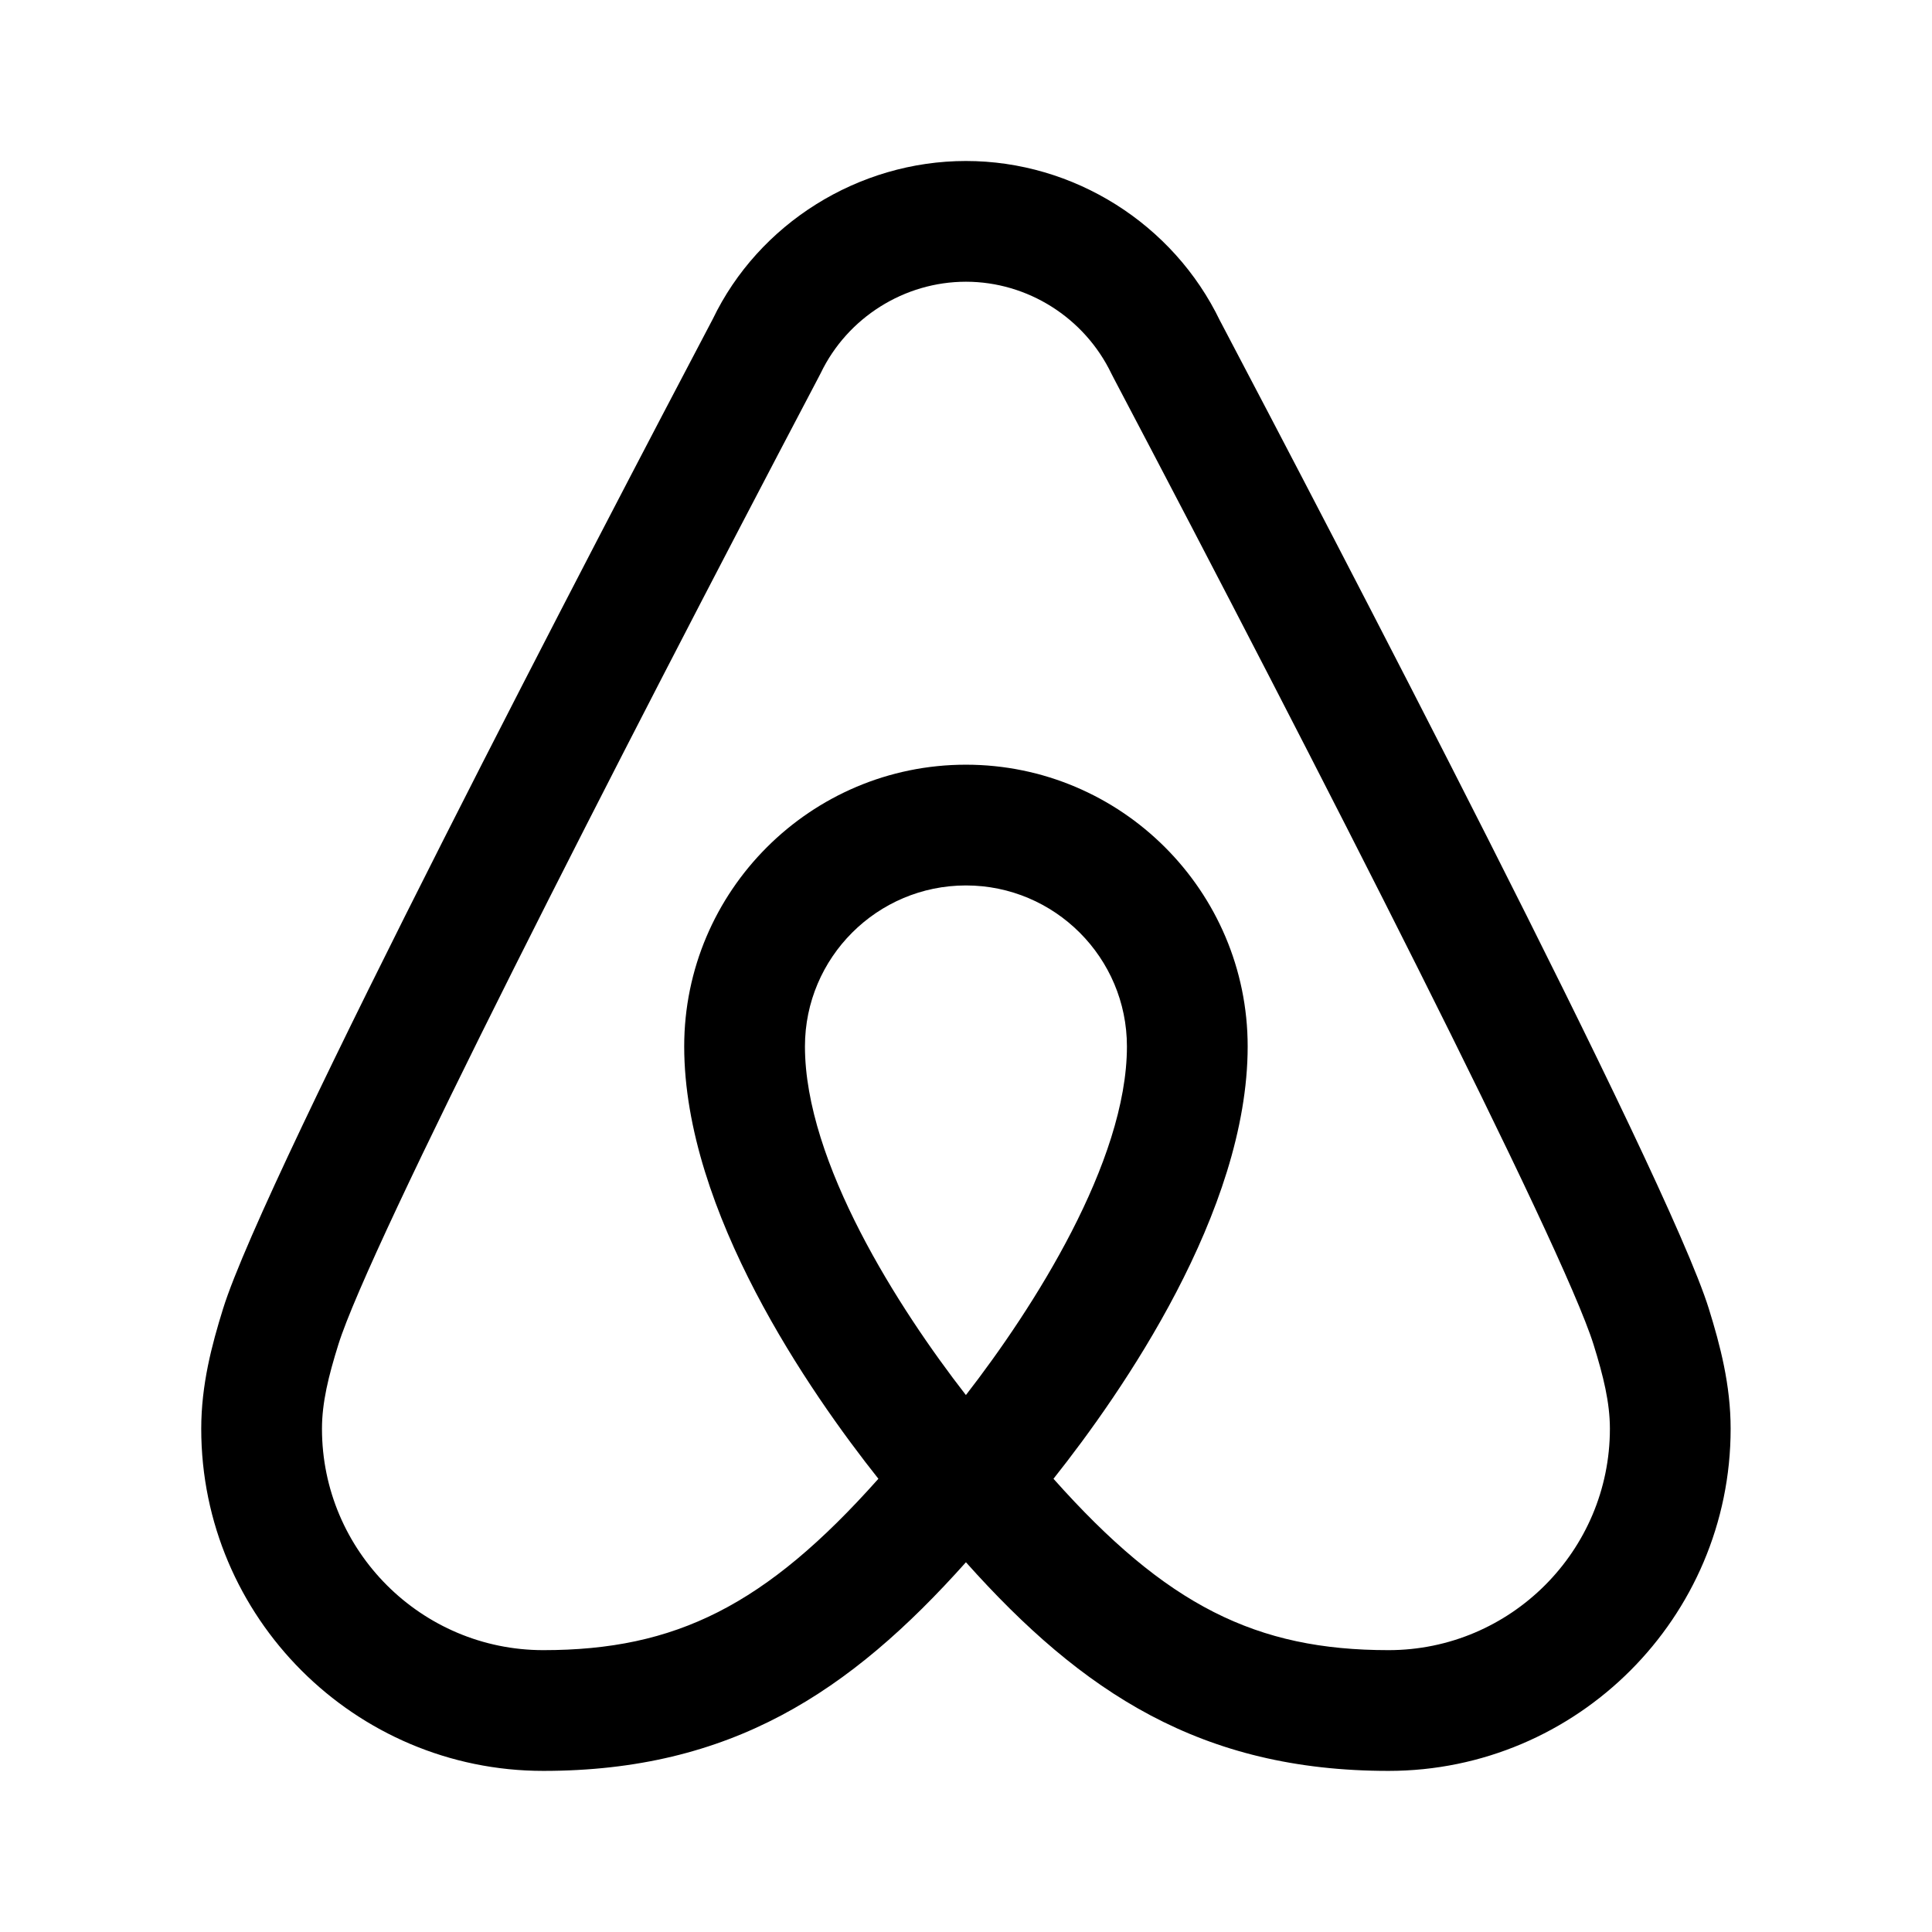 <svg xmlns="http://www.w3.org/2000/svg" xmlns:xlink="http://www.w3.org/1999/xlink" viewBox="0,0,256,256" width="48px" height="48px" fill-rule="nonzero"><g fill="#000000" fill-rule="nonzero" stroke="none" stroke-width="1" stroke-linecap="butt" stroke-linejoin="miter" stroke-miterlimit="10" stroke-dasharray="" stroke-dashoffset="0" font-family="none" font-weight="none" font-size="none" text-anchor="none" style="mix-blend-mode: normal"><g transform="scale(5.333,5.333)"><path d="M42.459,32.519c-1.037,-3.336 -9.539,-19.596 -12.12,-24.5l-0.026,-0.048c-1.16,-2.412 -3.637,-3.971 -6.313,-3.971c-2.676,0 -5.153,1.559 -6.291,3.929l-0.048,0.091c-2.581,4.903 -11.083,21.163 -12.119,24.498c-0.281,0.903 -0.542,1.889 -0.542,2.982c0,4.687 3.813,8.5 8.5,8.5c4.654,0 7.612,-1.949 10.5,-5.184c2.888,3.235 5.846,5.184 10.5,5.184c4.687,0 8.5,-3.813 8.5,-8.5c0,-1.093 -0.261,-2.079 -0.541,-2.981zM23.999,34.662c-1.669,-2.147 -3.999,-5.781 -3.999,-8.662c0,-2.206 1.794,-4 4,-4c2.206,0 4,1.794 4,4c0,2.872 -2.332,6.511 -4.001,8.662zM34.5,41c-3.287,0 -5.521,-1.107 -8.325,-4.258c1.703,-2.146 4.825,-6.638 4.825,-10.742c0,-3.86 -3.141,-7 -7,-7c-3.859,0 -7,3.14 -7,7c0,4.104 3.122,8.596 4.825,10.742c-2.804,3.151 -5.038,4.258 -8.325,4.258c-3.032,0 -5.5,-2.467 -5.5,-5.5c0,-0.653 0.162,-1.308 0.406,-2.09c0.764,-2.46 6.894,-14.462 11.91,-23.993l0.076,-0.146c0.663,-1.38 2.079,-2.271 3.608,-2.271c1.529,0 2.945,0.891 3.615,2.285l0.068,0.132c5.017,9.531 11.147,21.533 11.912,23.994c0.243,0.781 0.405,1.436 0.405,2.089c0,3.033 -2.468,5.5 -5.5,5.5z"></path></g></g></svg>